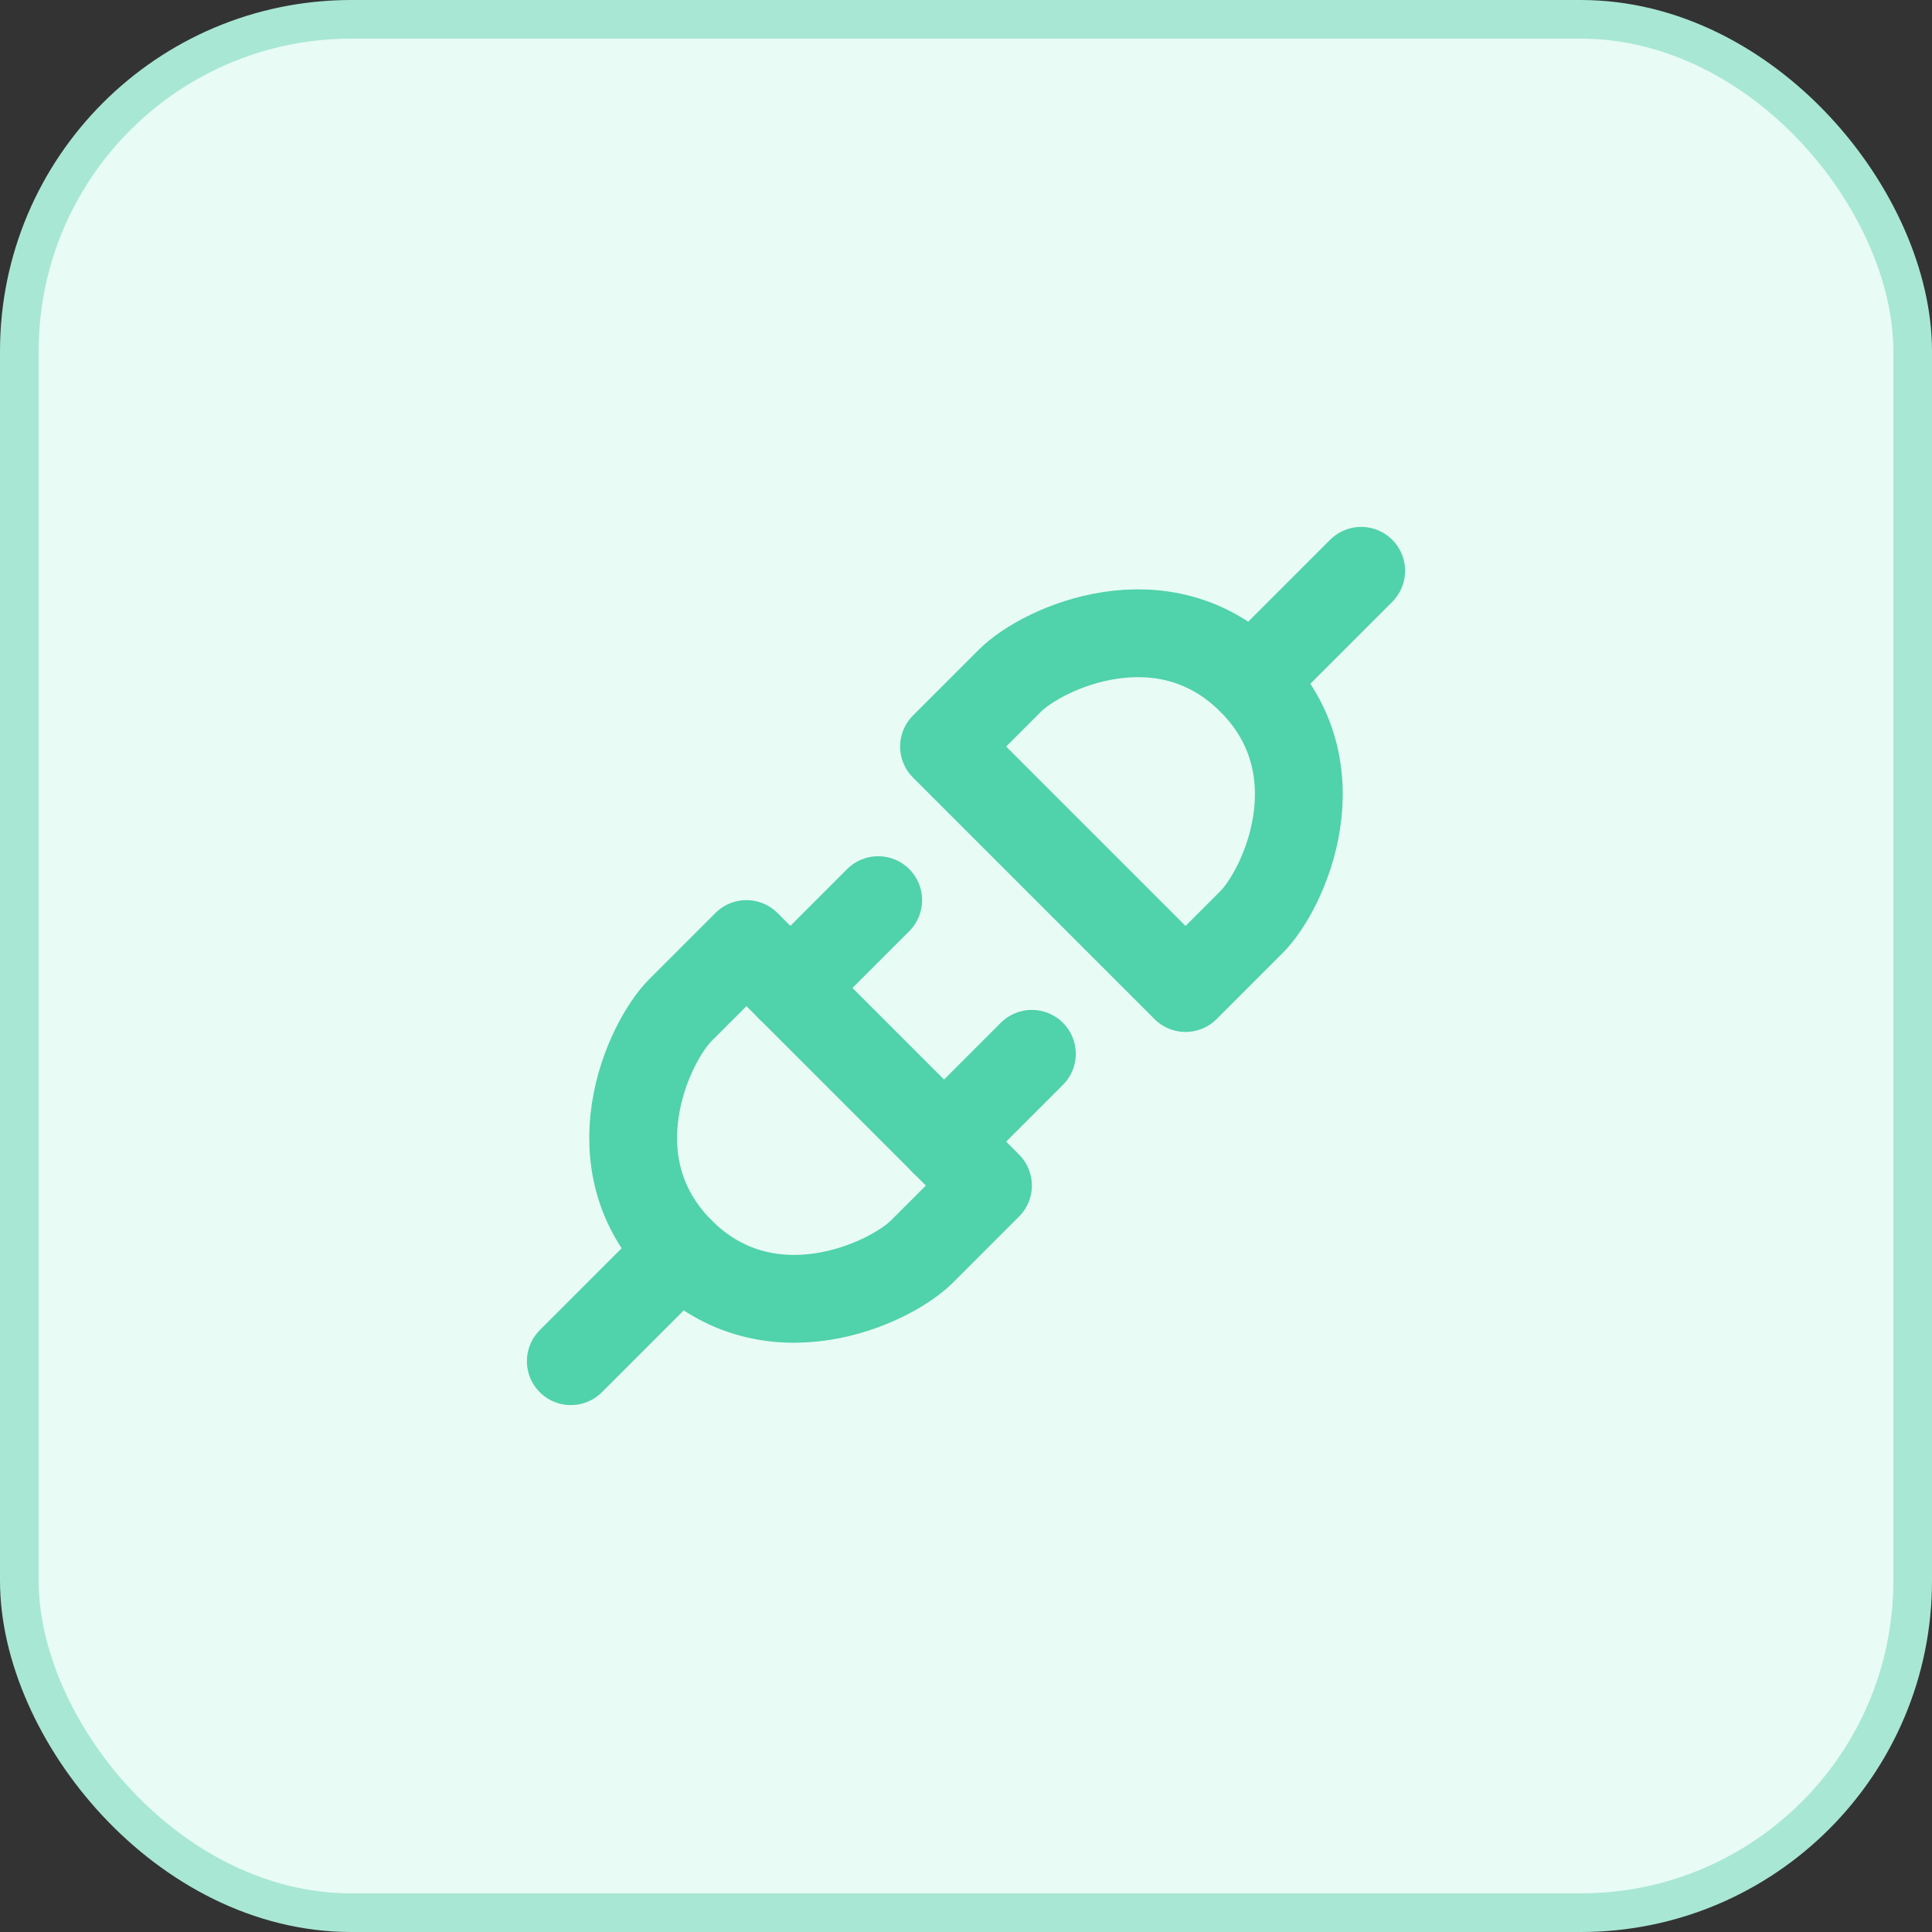 <svg width="44" height="44" viewBox="0 0 44 44" fill="none" xmlns="http://www.w3.org/2000/svg">
<rect x="0" y="0" width="44" height="44" fill="#333333" stroke="none"/>
<g id="Frame 2034">
<g id="Frame 1923">
<rect x="0.44" y="0.44" width="43.12" height="43.12" rx="7.56" fill="#E8FBF5"/>
<rect x="0.44" y="0.44" width="43.12" height="43.12" rx="7.56" stroke="#A8E7D4" stroke-width="0.88"/>
<g id="Frame">
<path id="Vector" d="M28.5 21.002L27 22.502L21.5 17.002L23 15.502C23.75 14.752 26.5 13.502 28.5 15.502C30.5 17.502 29.25 20.252 28.5 21.002Z" stroke="#50D2AA" stroke-width="2" stroke-linecap="round" stroke-linejoin="round"/>
<path id="Vector_2" d="M31 13L28.5 15.5" stroke="#50D2AA" stroke-width="2" stroke-linecap="round" stroke-linejoin="round"/>
<path id="Vector_3" d="M15.5 23L17 21.5L22.5 27L21 28.5C20.25 29.25 17.5 30.5 15.5 28.5C13.5 26.5 14.75 23.75 15.5 23Z" stroke="#50D2AA" stroke-width="2" stroke-linecap="round" stroke-linejoin="round"/>
<path id="Vector_4" d="M21.5 26L23.5 24" stroke="#50D2AA" stroke-width="2" stroke-linecap="round" stroke-linejoin="round"/>
<path id="Vector_5" d="M13 31L15.5 28.5" stroke="#50D2AA" stroke-width="2" stroke-linecap="round" stroke-linejoin="round"/>
<path id="Vector_6" d="M18 22.5L20 20.5" stroke="#50D2AA" stroke-width="2" stroke-linecap="round" stroke-linejoin="round"/>
</g>
</g>
</g>
</svg>
